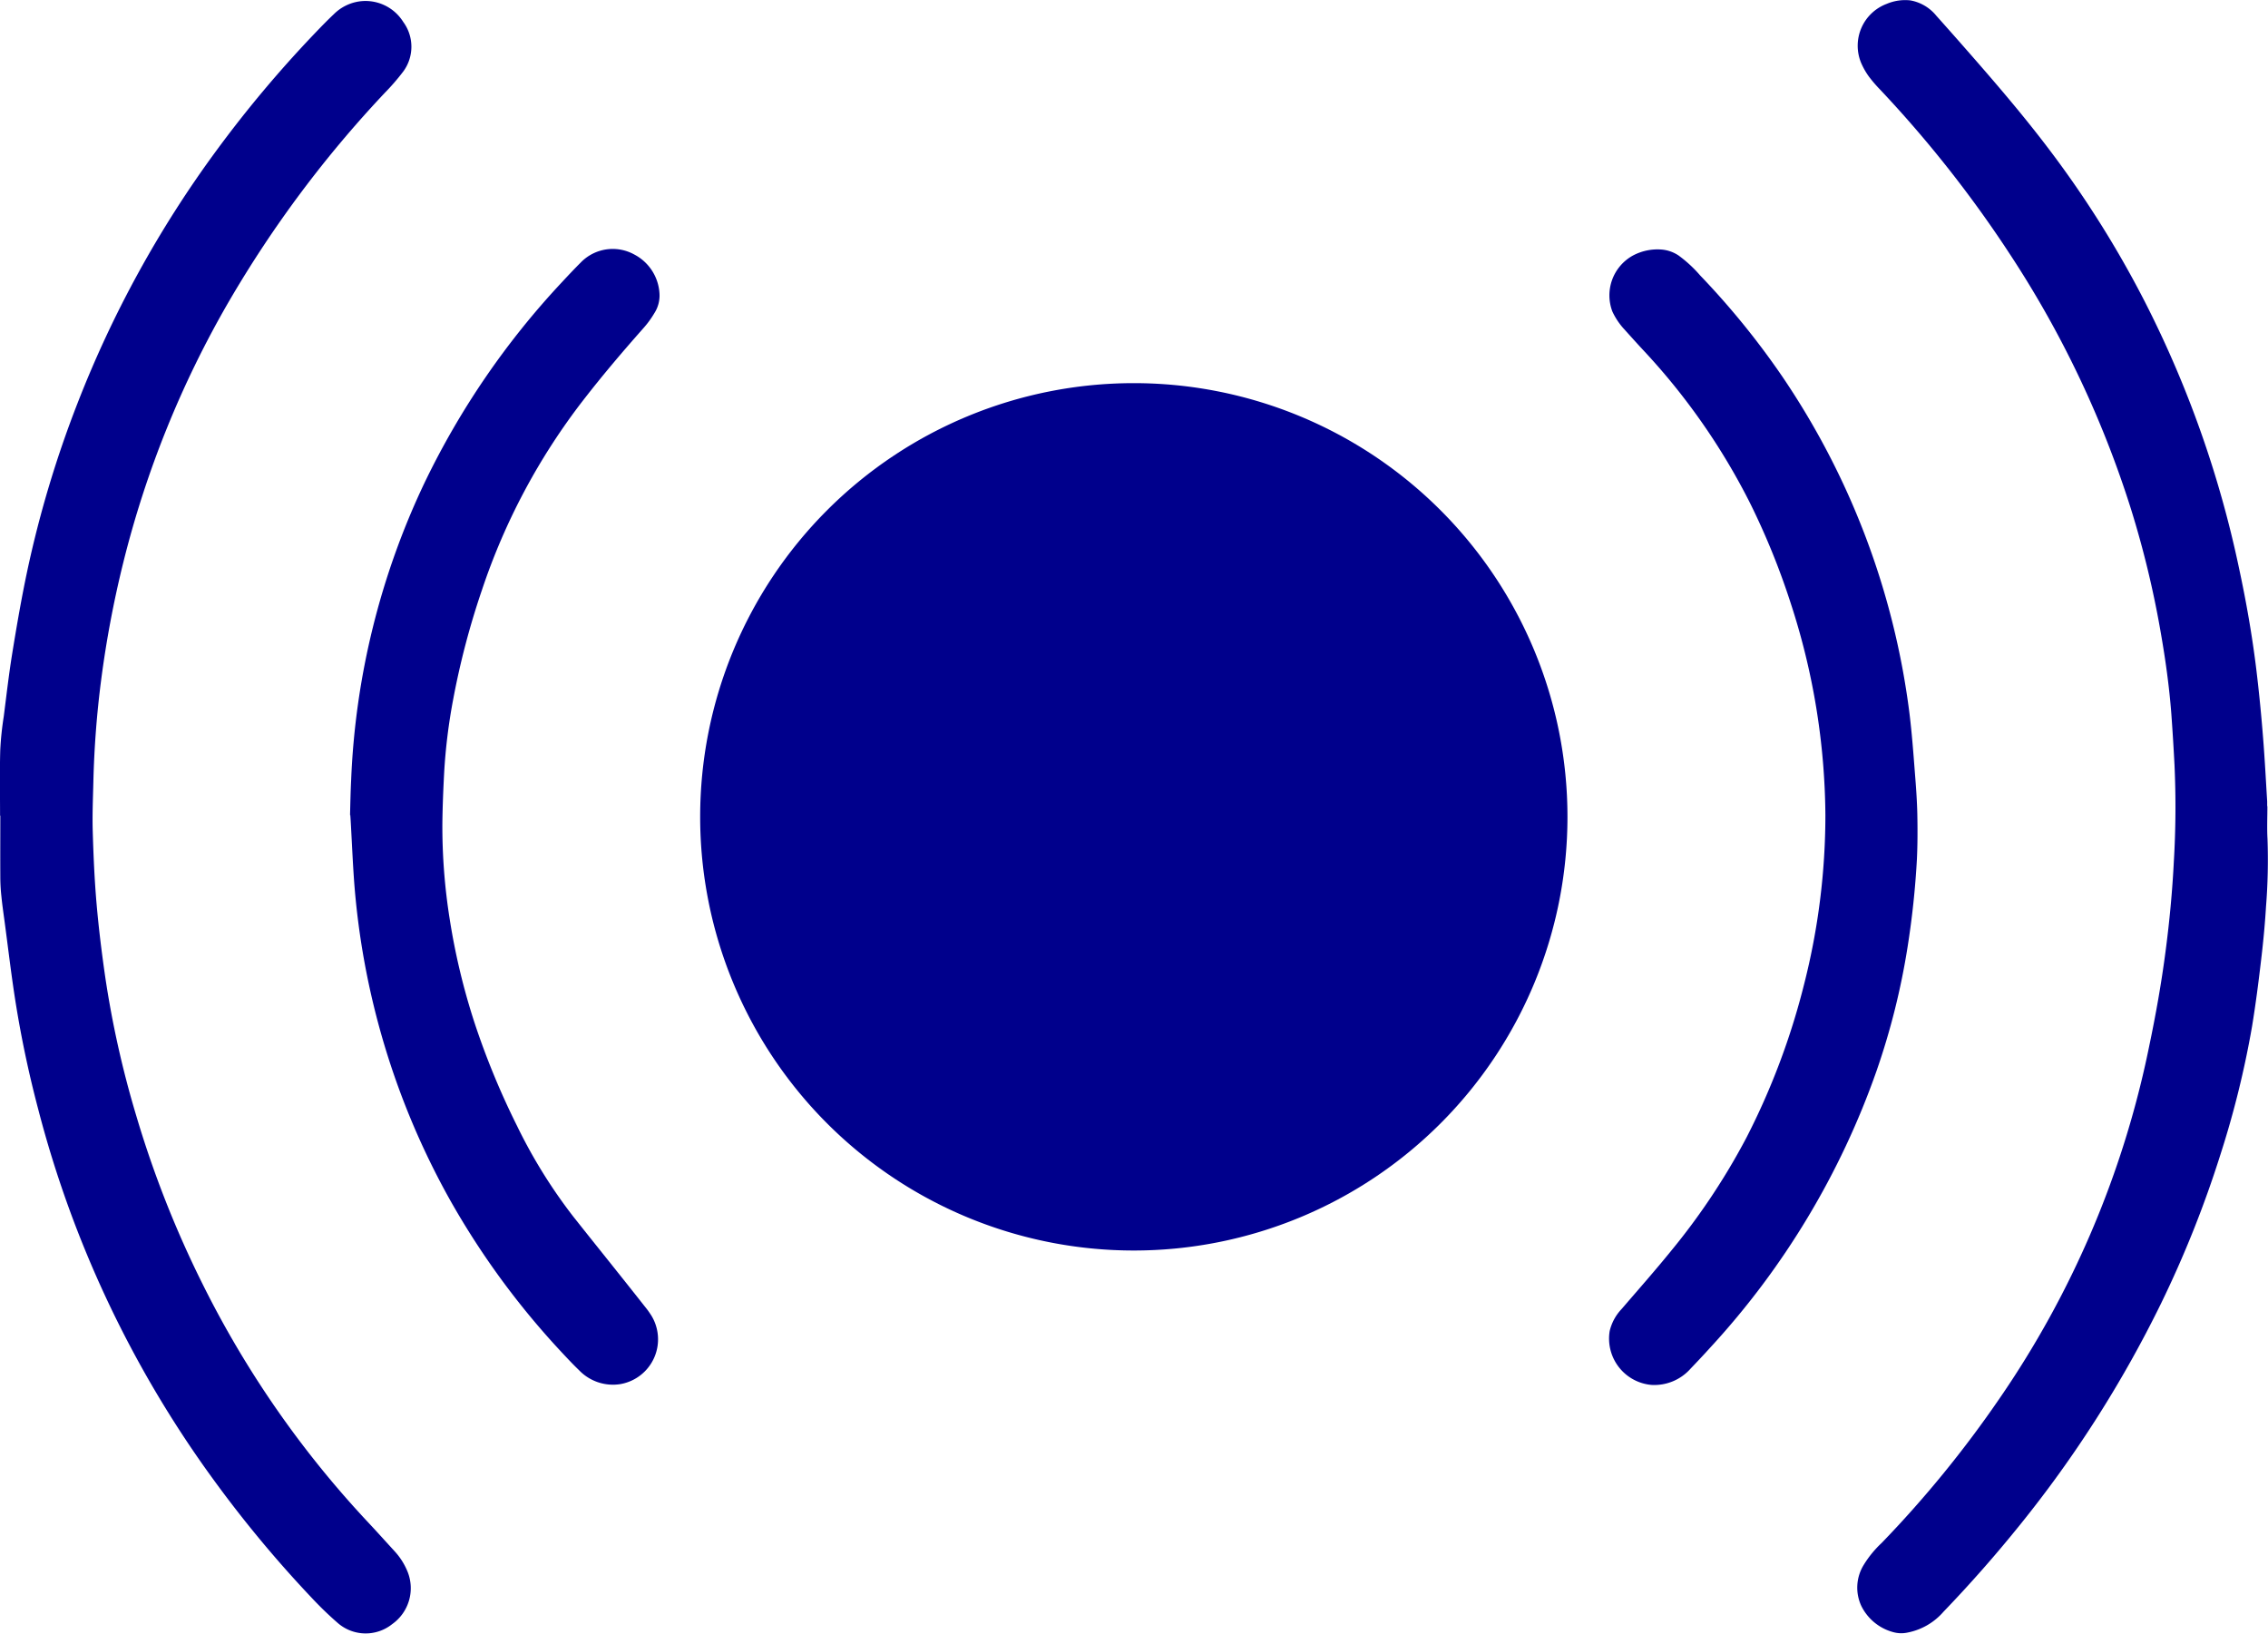 <svg xmlns="http://www.w3.org/2000/svg" width="116.682" height="84.042" viewBox="0 0 116.682 84.042"><g transform="translate(0 0)"><path d="M92.278,82.872a22.31,22.31,0,1,1,.005,0ZM74.755,60.555a17.544,17.544,0,1,1,0,.005Z" transform="translate(-33.949 -18.542)" fill="#00008c"/><path d="M0,41.962c0-1.123-.021-2.245.01-3.368a16.187,16.187,0,0,1,.18-1.725c.139-1.087.263-2.178.438-3.254.227-1.4.469-2.806.762-4.192a55.766,55.766,0,0,1,2.59-8.656A56.376,56.376,0,0,1,11.147,7.733,60.943,60.943,0,0,1,16.1,1.822c.35-.366.7-.731,1.071-1.081A2.326,2.326,0,0,1,18.459.086a2.289,2.289,0,0,1,2.286,1.056,2.148,2.148,0,0,1,0,2.544,11.533,11.533,0,0,1-.958,1.107A58.681,58.681,0,0,0,11.77,15.524,51.463,51.463,0,0,0,6.327,29,53.845,53.845,0,0,0,5.2,35a49.865,49.865,0,0,0-.4,5.252c-.021.85-.057,1.7-.031,2.554.036,1.21.088,2.425.191,3.635.108,1.262.263,2.523.443,3.775a50.711,50.711,0,0,0,1.607,7.2,53.353,53.353,0,0,0,3.435,8.7,51.265,51.265,0,0,0,8.507,12.225c.458.489.906.989,1.359,1.483a3.481,3.481,0,0,1,.659,1.05,2.265,2.265,0,0,1-.793,2.683,2.185,2.185,0,0,1-2.786-.041,17.869,17.869,0,0,1-1.349-1.3,61.344,61.344,0,0,1-5.149-6.21A56.268,56.268,0,0,1,1.96,57.06a55.753,55.753,0,0,1-1.22-5.87C.549,49.928.4,48.661.23,47.394c-.057-.422-.118-.845-.16-1.267a9.375,9.375,0,0,1-.057-1c-.005-1.05,0-2.1,0-3.151Z" transform="translate(0.003 -0.01)" fill="#00008c"/><path d="M206.653,41.45c0,.551-.026,1.107.005,1.658a30.456,30.456,0,0,1-.077,3.5c-.057.947-.149,1.895-.263,2.837-.129,1.107-.273,2.209-.453,3.311a48.608,48.608,0,0,1-1.632,6.612,55.826,55.826,0,0,1-3.069,7.683,60.337,60.337,0,0,1-7.261,11.38q-1.862,2.31-3.914,4.444a3.274,3.274,0,0,1-1.849,1.071,1.546,1.546,0,0,1-.752-.026,2.572,2.572,0,0,1-1.627-1.344,2.228,2.228,0,0,1,.124-2.111,5.44,5.44,0,0,1,.927-1.133,57.1,57.1,0,0,0,6.04-7.4,49.219,49.219,0,0,0,7.709-18.1c.345-1.638.639-3.285.855-4.949.2-1.519.345-3.043.422-4.573a47.533,47.533,0,0,0,.036-4.995c-.046-.886-.1-1.771-.165-2.657-.108-1.39-.3-2.77-.541-4.145a49.723,49.723,0,0,0-1.524-6.334,52.612,52.612,0,0,0-6.205-13.09,60.961,60.961,0,0,0-6.72-8.527,6.939,6.939,0,0,1-.566-.659,3.652,3.652,0,0,1-.412-.731A2.3,2.3,0,0,1,187.065.162a2.426,2.426,0,0,1,1.22-.18,2.226,2.226,0,0,1,1.329.783c.484.541.963,1.081,1.442,1.627,1.447,1.648,2.879,3.306,4.212,5.052a53.021,53.021,0,0,1,5.124,8.126,55.112,55.112,0,0,1,4.794,13.584c.376,1.746.685,3.5.9,5.273q.209,1.738.345,3.486c.088,1.092.144,2.189.211,3.28v.242h.015Z" transform="translate(-90.002 0.038)" fill="#00008c"/><path d="M34.965,53.965c.015-.608.026-1.21.057-1.818A39.27,39.27,0,0,1,38.8,36.858,41.278,41.278,0,0,1,45.908,26.5c.3-.324.608-.649.922-.963a2.29,2.29,0,0,1,2.755-.417,2.421,2.421,0,0,1,1.3,2.008,1.673,1.673,0,0,1-.263,1.009,4.839,4.839,0,0,1-.541.747c-1.081,1.22-2.137,2.461-3.136,3.754a33.014,33.014,0,0,0-5.191,9.732,40.556,40.556,0,0,0-1.488,5.664,29.091,29.091,0,0,0-.458,3.718c-.046.865-.082,1.735-.093,2.606a30.47,30.47,0,0,0,.381,4.979,34.313,34.313,0,0,0,1.262,5.273,39.824,39.824,0,0,0,2.189,5.319,26.556,26.556,0,0,0,2.9,4.681c.757.958,1.524,1.91,2.286,2.868q.765.958,1.519,1.916c.072.093.134.191.2.288a2.339,2.339,0,0,1-1.571,3.548,2.415,2.415,0,0,1-2.132-.711c-.294-.283-.572-.577-.85-.875a40.89,40.89,0,0,1-5.793-7.889,39.6,39.6,0,0,1-4.933-16.406c-.067-.937-.108-1.88-.16-2.822-.01-.191-.021-.381-.036-.572H34.96Z" transform="translate(-16.956 -12.029)" fill="#00008c"/><path d="M171.877,53.969a35.833,35.833,0,0,0-1.771-10.86,37.615,37.615,0,0,0-2.1-5.18,33.7,33.7,0,0,0-5.52-7.9c-.324-.35-.649-.711-.968-1.066a3.519,3.519,0,0,1-.6-.9,2.339,2.339,0,0,1,1.045-2.873,2.687,2.687,0,0,1,1.493-.314,1.84,1.84,0,0,1,.86.3,6.617,6.617,0,0,1,1.117,1.03,40.675,40.675,0,0,1,4.212,5.18,39.647,39.647,0,0,1,6.56,17.369c.124,1.014.2,2.034.278,3.054.057.705.108,1.411.124,2.116.015.767.015,1.54-.021,2.307a44.362,44.362,0,0,1-.479,4.511,36.848,36.848,0,0,1-1.6,6.39,41.054,41.054,0,0,1-8.548,14.223c-.335.371-.675.731-1.02,1.092a2.491,2.491,0,0,1-2.013.834,2.393,2.393,0,0,1-2.147-2.77,2.467,2.467,0,0,1,.613-1.133c.85-.989,1.715-1.967,2.539-2.982a34.4,34.4,0,0,0,3.878-5.824,36.772,36.772,0,0,0,2.976-7.915,35.265,35.265,0,0,0,1.092-8.692Z" transform="translate(-77.966 -12.038)" fill="#00008c"/></g></svg>